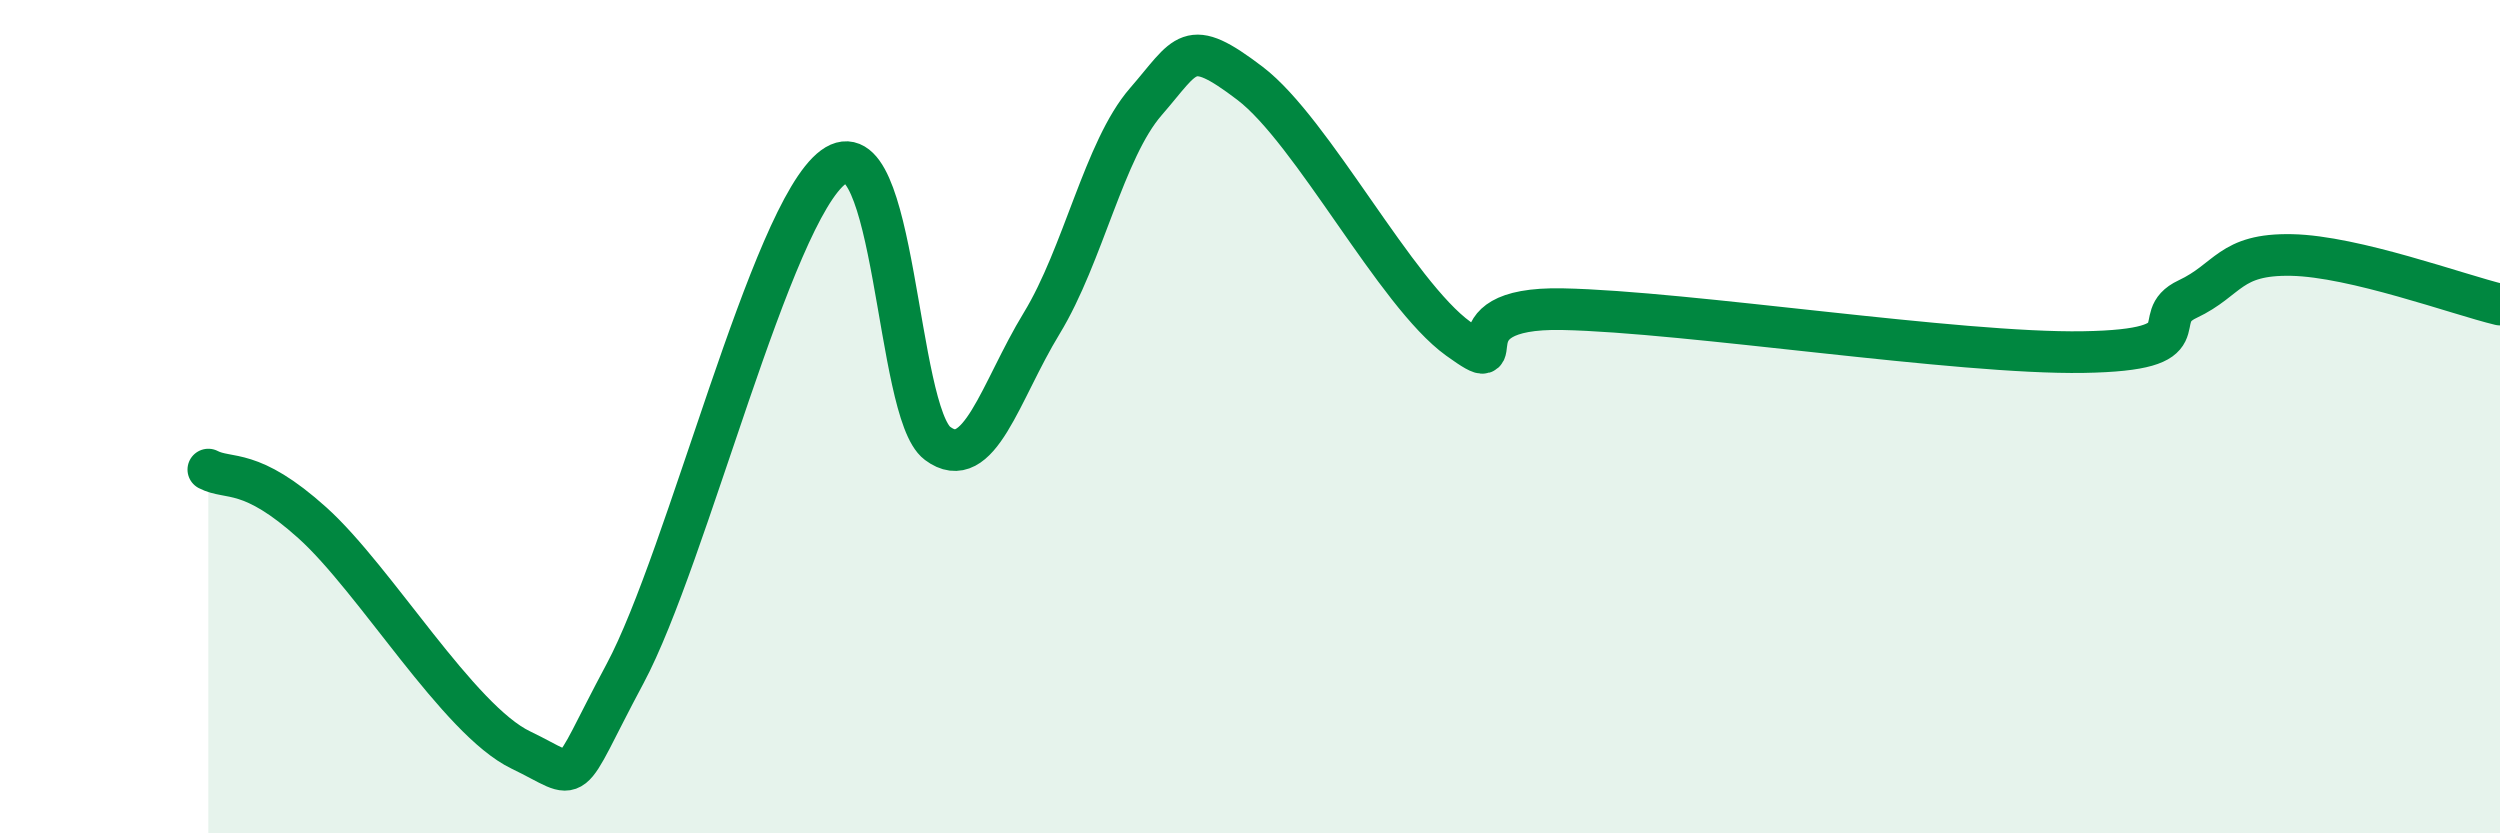 
    <svg width="60" height="20" viewBox="0 0 60 20" xmlns="http://www.w3.org/2000/svg">
      <path
        d="M 5,11.27 C 5.5,11.53 6,11.2 7.5,12.55 C 9,13.9 11,17.28 12.5,18 C 14,18.72 13.5,18.97 15,16.17 C 16.5,13.37 18.5,5.12 20,4.01 C 21.5,2.9 21.5,9.89 22.5,10.64 C 23.5,11.39 24,9.4 25,7.76 C 26,6.12 26.5,3.59 27.5,2.44 C 28.5,1.29 28.5,0.86 30,2 C 31.5,3.14 33.5,7.05 35,8.13 C 36.5,9.21 34.5,7.36 37.5,7.42 C 40.5,7.48 47,8.5 50,8.45 C 53,8.4 51.5,7.65 52.5,7.18 C 53.5,6.71 53.5,6.09 55,6.12 C 56.5,6.15 59,7.07 60,7.31L60 20L5 20Z"
        fill="#008740"
        opacity="0.1"
        stroke-linecap="round"
        stroke-linejoin="round"
      />
      <path
        d="M 5,11.27 C 5.5,11.53 6,11.2 7.5,12.55 C 9,13.9 11,17.28 12.5,18 C 14,18.72 13.5,18.97 15,16.17 C 16.5,13.37 18.5,5.12 20,4.01 C 21.5,2.9 21.5,9.89 22.5,10.64 C 23.5,11.39 24,9.4 25,7.76 C 26,6.12 26.5,3.59 27.5,2.44 C 28.5,1.29 28.5,0.86 30,2 C 31.5,3.14 33.5,7.05 35,8.13 C 36.5,9.21 34.5,7.36 37.5,7.42 C 40.5,7.48 47,8.5 50,8.45 C 53,8.4 51.5,7.65 52.5,7.18 C 53.5,6.71 53.5,6.09 55,6.12 C 56.5,6.15 59,7.07 60,7.31"
        stroke="#008740"
        stroke-width="1"
        fill="none"
        stroke-linecap="round"
        stroke-linejoin="round"
      />
    </svg>
  